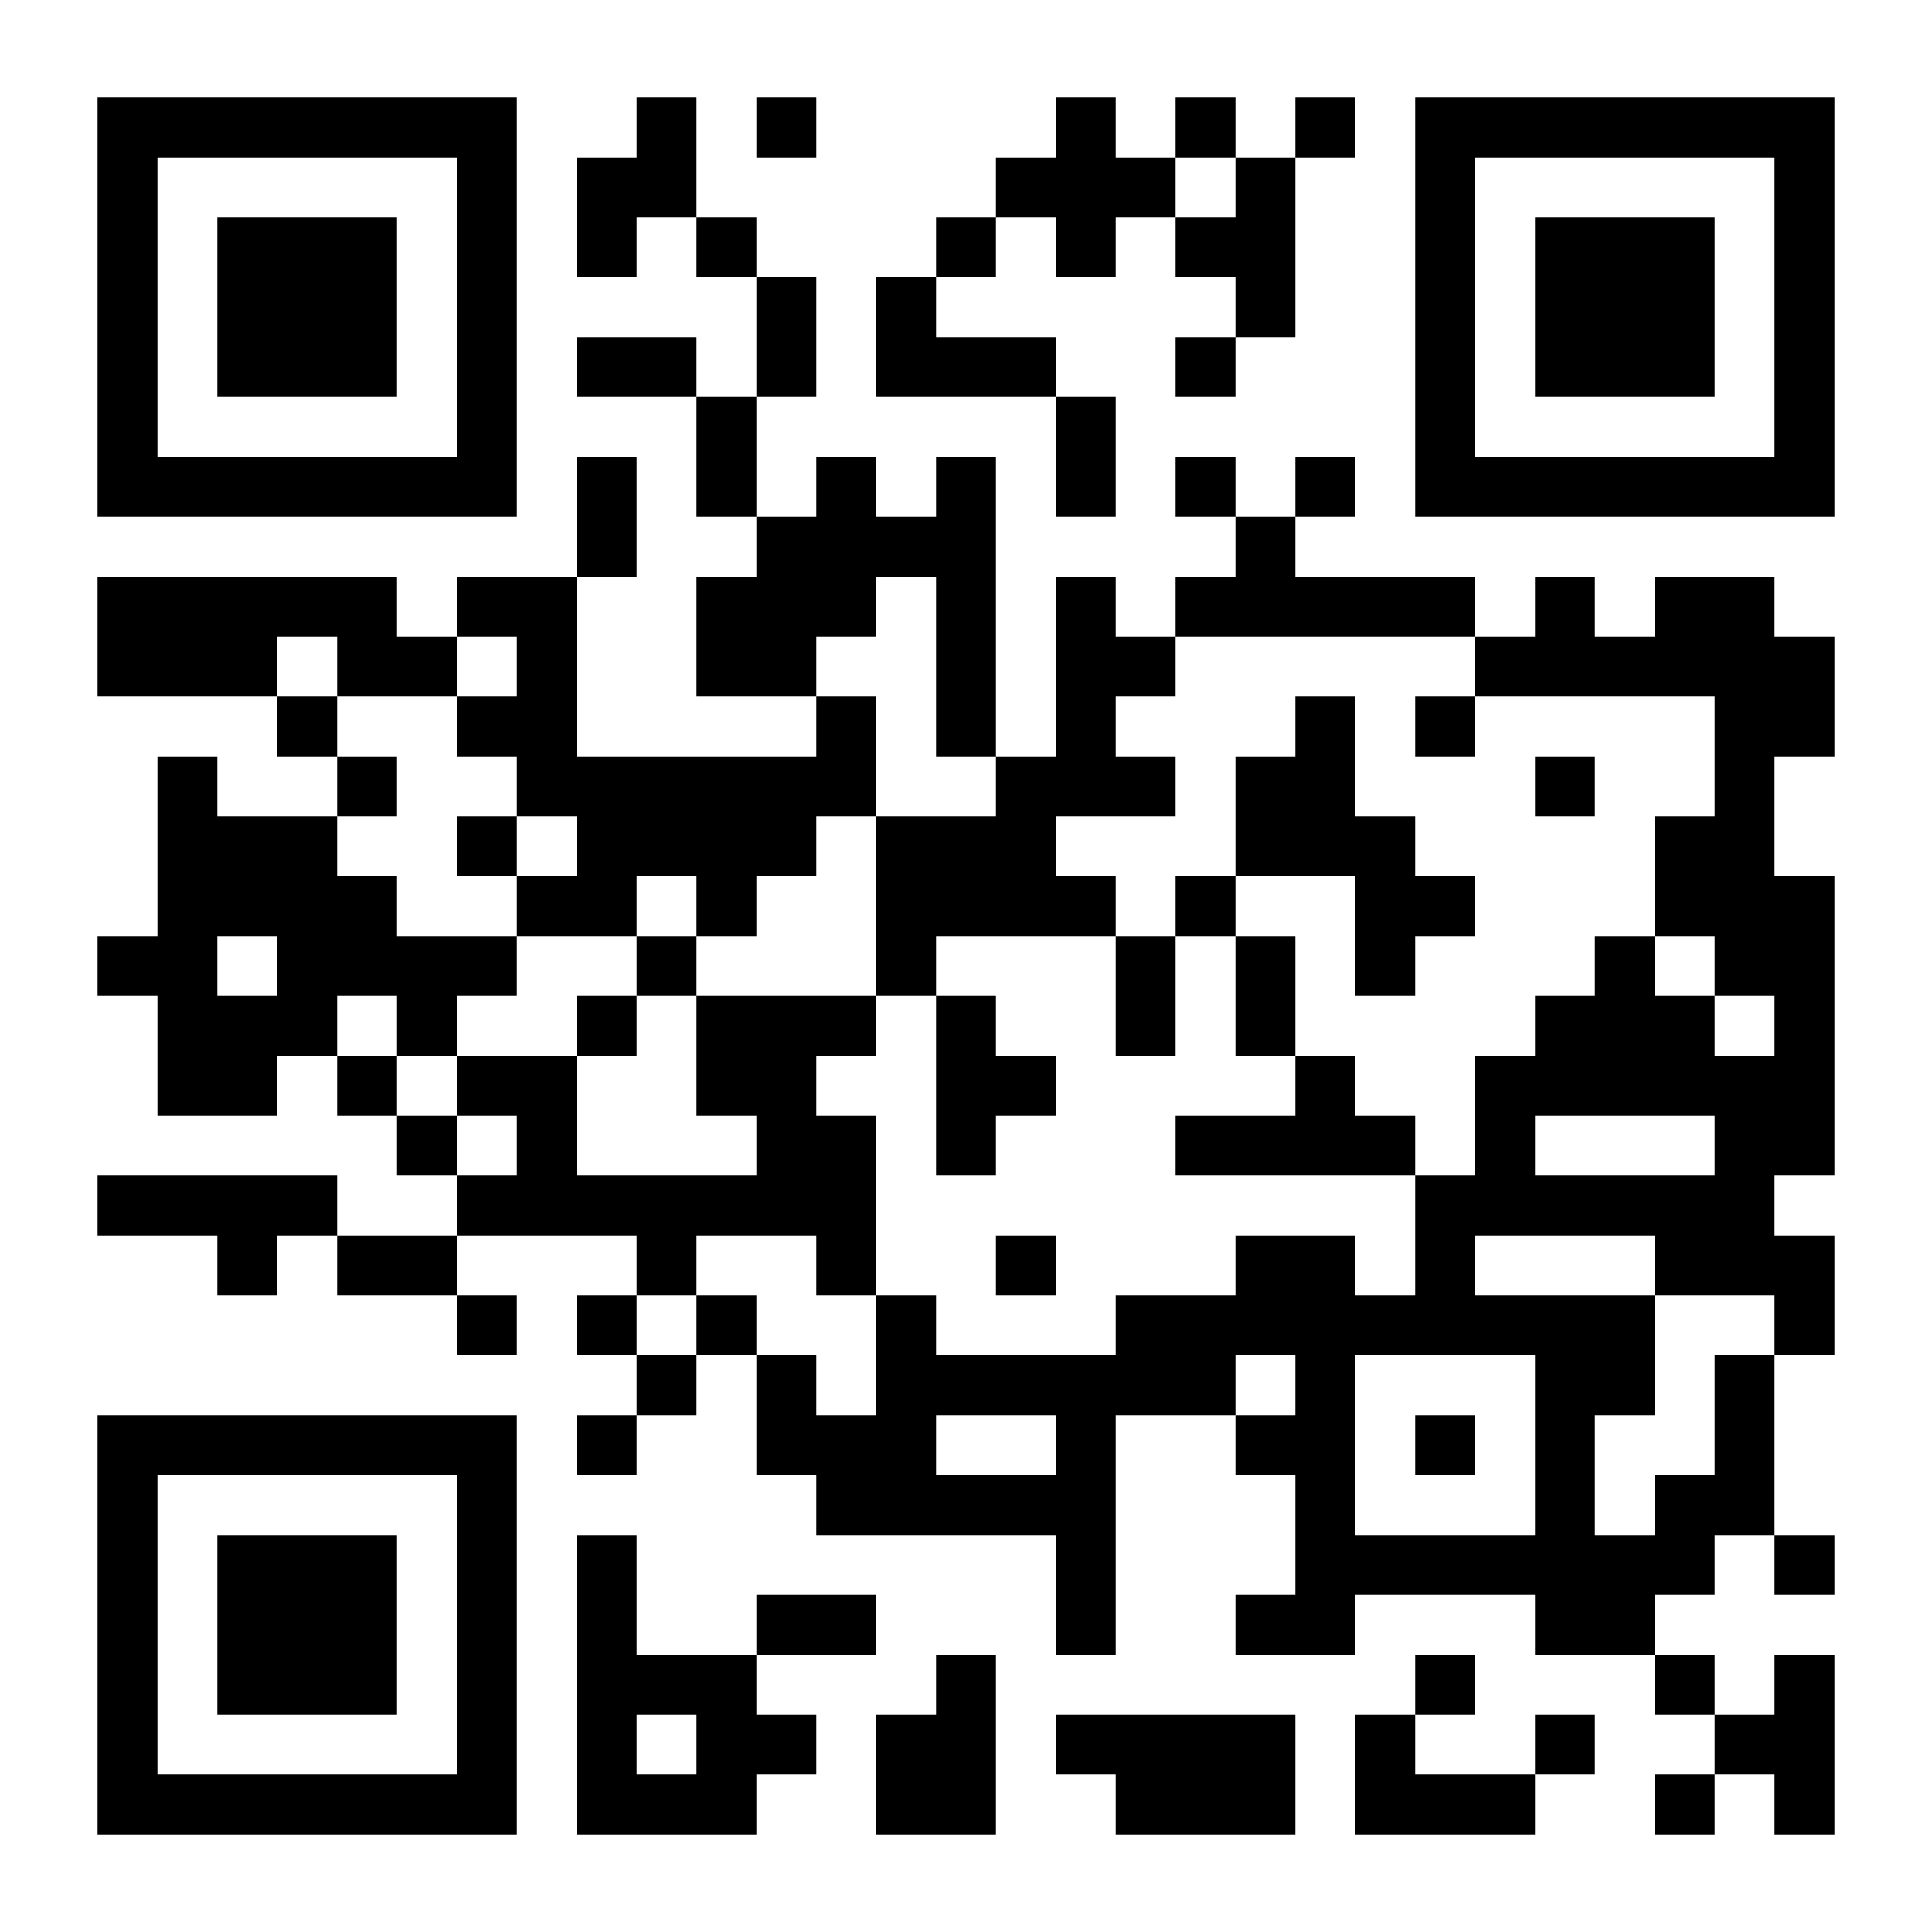 <svg xmlns="http://www.w3.org/2000/svg" width="2000" height="2000" viewBox="0 0 2000 2000"><rect x="0" y="0" width="2000" height="2000" fill="#808080" stroke="none"/><defs><clipPath id="clip-path-dot-color"><rect x="101" y="597" width="62" height="62" transform="rotate(0,132,628)"></rect><rect x="101" y="659" width="62" height="62" transform="rotate(0,132,690)"></rect><rect x="101" y="969" width="62" height="62" transform="rotate(0,132,1000)"></rect><rect x="101" y="1217" width="62" height="62" transform="rotate(0,132,1248)"></rect><rect x="163" y="597" width="62" height="62" transform="rotate(0,194,628)"></rect><rect x="163" y="659" width="62" height="62" transform="rotate(0,194,690)"></rect><rect x="163" y="783" width="62" height="62" transform="rotate(0,194,814)"></rect><rect x="163" y="845" width="62" height="62" transform="rotate(0,194,876)"></rect><rect x="163" y="907" width="62" height="62" transform="rotate(0,194,938)"></rect><rect x="163" y="969" width="62" height="62" transform="rotate(0,194,1000)"></rect><rect x="163" y="1031" width="62" height="62" transform="rotate(0,194,1062)"></rect><rect x="163" y="1093" width="62" height="62" transform="rotate(0,194,1124)"></rect><rect x="163" y="1217" width="62" height="62" transform="rotate(0,194,1248)"></rect><rect x="225" y="597" width="62" height="62" transform="rotate(0,256,628)"></rect><rect x="225" y="659" width="62" height="62" transform="rotate(0,256,690)"></rect><rect x="225" y="845" width="62" height="62" transform="rotate(0,256,876)"></rect><rect x="225" y="907" width="62" height="62" transform="rotate(0,256,938)"></rect><rect x="225" y="1031" width="62" height="62" transform="rotate(0,256,1062)"></rect><rect x="225" y="1093" width="62" height="62" transform="rotate(0,256,1124)"></rect><rect x="225" y="1217" width="62" height="62" transform="rotate(0,256,1248)"></rect><rect x="225" y="1279" width="62" height="62" transform="rotate(0,256,1310)"></rect><rect x="287" y="597" width="62" height="62" transform="rotate(0,318,628)"></rect><rect x="287" y="721" width="62" height="62" transform="rotate(0,318,752)"></rect><rect x="287" y="845" width="62" height="62" transform="rotate(0,318,876)"></rect><rect x="287" y="907" width="62" height="62" transform="rotate(0,318,938)"></rect><rect x="287" y="969" width="62" height="62" transform="rotate(0,318,1000)"></rect><rect x="287" y="1031" width="62" height="62" transform="rotate(0,318,1062)"></rect><rect x="287" y="1217" width="62" height="62" transform="rotate(0,318,1248)"></rect><rect x="349" y="597" width="62" height="62" transform="rotate(0,380,628)"></rect><rect x="349" y="659" width="62" height="62" transform="rotate(0,380,690)"></rect><rect x="349" y="783" width="62" height="62" transform="rotate(0,380,814)"></rect><rect x="349" y="907" width="62" height="62" transform="rotate(0,380,938)"></rect><rect x="349" y="969" width="62" height="62" transform="rotate(0,380,1000)"></rect><rect x="349" y="1093" width="62" height="62" transform="rotate(0,380,1124)"></rect><rect x="349" y="1279" width="62" height="62" transform="rotate(0,380,1310)"></rect><rect x="411" y="659" width="62" height="62" transform="rotate(0,442,690)"></rect><rect x="411" y="969" width="62" height="62" transform="rotate(0,442,1000)"></rect><rect x="411" y="1031" width="62" height="62" transform="rotate(0,442,1062)"></rect><rect x="411" y="1155" width="62" height="62" transform="rotate(0,442,1186)"></rect><rect x="411" y="1279" width="62" height="62" transform="rotate(0,442,1310)"></rect><rect x="473" y="597" width="62" height="62" transform="rotate(0,504,628)"></rect><rect x="473" y="721" width="62" height="62" transform="rotate(0,504,752)"></rect><rect x="473" y="845" width="62" height="62" transform="rotate(0,504,876)"></rect><rect x="473" y="969" width="62" height="62" transform="rotate(0,504,1000)"></rect><rect x="473" y="1093" width="62" height="62" transform="rotate(0,504,1124)"></rect><rect x="473" y="1217" width="62" height="62" transform="rotate(0,504,1248)"></rect><rect x="473" y="1341" width="62" height="62" transform="rotate(0,504,1372)"></rect><rect x="535" y="597" width="62" height="62" transform="rotate(0,566,628)"></rect><rect x="535" y="659" width="62" height="62" transform="rotate(0,566,690)"></rect><rect x="535" y="721" width="62" height="62" transform="rotate(0,566,752)"></rect><rect x="535" y="783" width="62" height="62" transform="rotate(0,566,814)"></rect><rect x="535" y="907" width="62" height="62" transform="rotate(0,566,938)"></rect><rect x="535" y="1093" width="62" height="62" transform="rotate(0,566,1124)"></rect><rect x="535" y="1155" width="62" height="62" transform="rotate(0,566,1186)"></rect><rect x="535" y="1217" width="62" height="62" transform="rotate(0,566,1248)"></rect><rect x="597" y="163" width="62" height="62" transform="rotate(0,628,194)"></rect><rect x="597" y="225" width="62" height="62" transform="rotate(0,628,256)"></rect><rect x="597" y="349" width="62" height="62" transform="rotate(0,628,380)"></rect><rect x="597" y="473" width="62" height="62" transform="rotate(0,628,504)"></rect><rect x="597" y="535" width="62" height="62" transform="rotate(0,628,566)"></rect><rect x="597" y="783" width="62" height="62" transform="rotate(0,628,814)"></rect><rect x="597" y="845" width="62" height="62" transform="rotate(0,628,876)"></rect><rect x="597" y="907" width="62" height="62" transform="rotate(0,628,938)"></rect><rect x="597" y="1031" width="62" height="62" transform="rotate(0,628,1062)"></rect><rect x="597" y="1217" width="62" height="62" transform="rotate(0,628,1248)"></rect><rect x="597" y="1341" width="62" height="62" transform="rotate(0,628,1372)"></rect><rect x="597" y="1465" width="62" height="62" transform="rotate(0,628,1496)"></rect><rect x="597" y="1589" width="62" height="62" transform="rotate(0,628,1620)"></rect><rect x="597" y="1651" width="62" height="62" transform="rotate(0,628,1682)"></rect><rect x="597" y="1713" width="62" height="62" transform="rotate(0,628,1744)"></rect><rect x="597" y="1775" width="62" height="62" transform="rotate(0,628,1806)"></rect><rect x="597" y="1837" width="62" height="62" transform="rotate(0,628,1868)"></rect><rect x="659" y="101" width="62" height="62" transform="rotate(0,690,132)"></rect><rect x="659" y="163" width="62" height="62" transform="rotate(0,690,194)"></rect><rect x="659" y="349" width="62" height="62" transform="rotate(0,690,380)"></rect><rect x="659" y="783" width="62" height="62" transform="rotate(0,690,814)"></rect><rect x="659" y="845" width="62" height="62" transform="rotate(0,690,876)"></rect><rect x="659" y="969" width="62" height="62" transform="rotate(0,690,1000)"></rect><rect x="659" y="1217" width="62" height="62" transform="rotate(0,690,1248)"></rect><rect x="659" y="1279" width="62" height="62" transform="rotate(0,690,1310)"></rect><rect x="659" y="1403" width="62" height="62" transform="rotate(0,690,1434)"></rect><rect x="659" y="1713" width="62" height="62" transform="rotate(0,690,1744)"></rect><rect x="659" y="1837" width="62" height="62" transform="rotate(0,690,1868)"></rect><rect x="721" y="225" width="62" height="62" transform="rotate(0,752,256)"></rect><rect x="721" y="411" width="62" height="62" transform="rotate(0,752,442)"></rect><rect x="721" y="473" width="62" height="62" transform="rotate(0,752,504)"></rect><rect x="721" y="597" width="62" height="62" transform="rotate(0,752,628)"></rect><rect x="721" y="659" width="62" height="62" transform="rotate(0,752,690)"></rect><rect x="721" y="783" width="62" height="62" transform="rotate(0,752,814)"></rect><rect x="721" y="845" width="62" height="62" transform="rotate(0,752,876)"></rect><rect x="721" y="907" width="62" height="62" transform="rotate(0,752,938)"></rect><rect x="721" y="1031" width="62" height="62" transform="rotate(0,752,1062)"></rect><rect x="721" y="1093" width="62" height="62" transform="rotate(0,752,1124)"></rect><rect x="721" y="1217" width="62" height="62" transform="rotate(0,752,1248)"></rect><rect x="721" y="1341" width="62" height="62" transform="rotate(0,752,1372)"></rect><rect x="721" y="1713" width="62" height="62" transform="rotate(0,752,1744)"></rect><rect x="721" y="1775" width="62" height="62" transform="rotate(0,752,1806)"></rect><rect x="721" y="1837" width="62" height="62" transform="rotate(0,752,1868)"></rect><rect x="783" y="101" width="62" height="62" transform="rotate(0,814,132)"></rect><rect x="783" y="287" width="62" height="62" transform="rotate(0,814,318)"></rect><rect x="783" y="349" width="62" height="62" transform="rotate(0,814,380)"></rect><rect x="783" y="535" width="62" height="62" transform="rotate(0,814,566)"></rect><rect x="783" y="597" width="62" height="62" transform="rotate(0,814,628)"></rect><rect x="783" y="659" width="62" height="62" transform="rotate(0,814,690)"></rect><rect x="783" y="783" width="62" height="62" transform="rotate(0,814,814)"></rect><rect x="783" y="845" width="62" height="62" transform="rotate(0,814,876)"></rect><rect x="783" y="1031" width="62" height="62" transform="rotate(0,814,1062)"></rect><rect x="783" y="1093" width="62" height="62" transform="rotate(0,814,1124)"></rect><rect x="783" y="1155" width="62" height="62" transform="rotate(0,814,1186)"></rect><rect x="783" y="1217" width="62" height="62" transform="rotate(0,814,1248)"></rect><rect x="783" y="1403" width="62" height="62" transform="rotate(0,814,1434)"></rect><rect x="783" y="1465" width="62" height="62" transform="rotate(0,814,1496)"></rect><rect x="783" y="1651" width="62" height="62" transform="rotate(0,814,1682)"></rect><rect x="783" y="1775" width="62" height="62" transform="rotate(0,814,1806)"></rect><rect x="845" y="473" width="62" height="62" transform="rotate(0,876,504)"></rect><rect x="845" y="535" width="62" height="62" transform="rotate(0,876,566)"></rect><rect x="845" y="597" width="62" height="62" transform="rotate(0,876,628)"></rect><rect x="845" y="721" width="62" height="62" transform="rotate(0,876,752)"></rect><rect x="845" y="783" width="62" height="62" transform="rotate(0,876,814)"></rect><rect x="845" y="1031" width="62" height="62" transform="rotate(0,876,1062)"></rect><rect x="845" y="1155" width="62" height="62" transform="rotate(0,876,1186)"></rect><rect x="845" y="1217" width="62" height="62" transform="rotate(0,876,1248)"></rect><rect x="845" y="1279" width="62" height="62" transform="rotate(0,876,1310)"></rect><rect x="845" y="1465" width="62" height="62" transform="rotate(0,876,1496)"></rect><rect x="845" y="1527" width="62" height="62" transform="rotate(0,876,1558)"></rect><rect x="845" y="1651" width="62" height="62" transform="rotate(0,876,1682)"></rect><rect x="907" y="287" width="62" height="62" transform="rotate(0,938,318)"></rect><rect x="907" y="349" width="62" height="62" transform="rotate(0,938,380)"></rect><rect x="907" y="535" width="62" height="62" transform="rotate(0,938,566)"></rect><rect x="907" y="845" width="62" height="62" transform="rotate(0,938,876)"></rect><rect x="907" y="907" width="62" height="62" transform="rotate(0,938,938)"></rect><rect x="907" y="969" width="62" height="62" transform="rotate(0,938,1000)"></rect><rect x="907" y="1341" width="62" height="62" transform="rotate(0,938,1372)"></rect><rect x="907" y="1403" width="62" height="62" transform="rotate(0,938,1434)"></rect><rect x="907" y="1465" width="62" height="62" transform="rotate(0,938,1496)"></rect><rect x="907" y="1527" width="62" height="62" transform="rotate(0,938,1558)"></rect><rect x="907" y="1775" width="62" height="62" transform="rotate(0,938,1806)"></rect><rect x="907" y="1837" width="62" height="62" transform="rotate(0,938,1868)"></rect><rect x="969" y="225" width="62" height="62" transform="rotate(0,1000,256)"></rect><rect x="969" y="349" width="62" height="62" transform="rotate(0,1000,380)"></rect><rect x="969" y="473" width="62" height="62" transform="rotate(0,1000,504)"></rect><rect x="969" y="535" width="62" height="62" transform="rotate(0,1000,566)"></rect><rect x="969" y="597" width="62" height="62" transform="rotate(0,1000,628)"></rect><rect x="969" y="659" width="62" height="62" transform="rotate(0,1000,690)"></rect><rect x="969" y="721" width="62" height="62" transform="rotate(0,1000,752)"></rect><rect x="969" y="845" width="62" height="62" transform="rotate(0,1000,876)"></rect><rect x="969" y="907" width="62" height="62" transform="rotate(0,1000,938)"></rect><rect x="969" y="1031" width="62" height="62" transform="rotate(0,1000,1062)"></rect><rect x="969" y="1093" width="62" height="62" transform="rotate(0,1000,1124)"></rect><rect x="969" y="1155" width="62" height="62" transform="rotate(0,1000,1186)"></rect><rect x="969" y="1403" width="62" height="62" transform="rotate(0,1000,1434)"></rect><rect x="969" y="1527" width="62" height="62" transform="rotate(0,1000,1558)"></rect><rect x="969" y="1713" width="62" height="62" transform="rotate(0,1000,1744)"></rect><rect x="969" y="1775" width="62" height="62" transform="rotate(0,1000,1806)"></rect><rect x="969" y="1837" width="62" height="62" transform="rotate(0,1000,1868)"></rect><rect x="1031" y="163" width="62" height="62" transform="rotate(0,1062,194)"></rect><rect x="1031" y="349" width="62" height="62" transform="rotate(0,1062,380)"></rect><rect x="1031" y="783" width="62" height="62" transform="rotate(0,1062,814)"></rect><rect x="1031" y="845" width="62" height="62" transform="rotate(0,1062,876)"></rect><rect x="1031" y="907" width="62" height="62" transform="rotate(0,1062,938)"></rect><rect x="1031" y="1093" width="62" height="62" transform="rotate(0,1062,1124)"></rect><rect x="1031" y="1279" width="62" height="62" transform="rotate(0,1062,1310)"></rect><rect x="1031" y="1403" width="62" height="62" transform="rotate(0,1062,1434)"></rect><rect x="1031" y="1527" width="62" height="62" transform="rotate(0,1062,1558)"></rect><rect x="1093" y="101" width="62" height="62" transform="rotate(0,1124,132)"></rect><rect x="1093" y="163" width="62" height="62" transform="rotate(0,1124,194)"></rect><rect x="1093" y="225" width="62" height="62" transform="rotate(0,1124,256)"></rect><rect x="1093" y="411" width="62" height="62" transform="rotate(0,1124,442)"></rect><rect x="1093" y="473" width="62" height="62" transform="rotate(0,1124,504)"></rect><rect x="1093" y="597" width="62" height="62" transform="rotate(0,1124,628)"></rect><rect x="1093" y="659" width="62" height="62" transform="rotate(0,1124,690)"></rect><rect x="1093" y="721" width="62" height="62" transform="rotate(0,1124,752)"></rect><rect x="1093" y="783" width="62" height="62" transform="rotate(0,1124,814)"></rect><rect x="1093" y="907" width="62" height="62" transform="rotate(0,1124,938)"></rect><rect x="1093" y="1403" width="62" height="62" transform="rotate(0,1124,1434)"></rect><rect x="1093" y="1465" width="62" height="62" transform="rotate(0,1124,1496)"></rect><rect x="1093" y="1527" width="62" height="62" transform="rotate(0,1124,1558)"></rect><rect x="1093" y="1589" width="62" height="62" transform="rotate(0,1124,1620)"></rect><rect x="1093" y="1651" width="62" height="62" transform="rotate(0,1124,1682)"></rect><rect x="1093" y="1775" width="62" height="62" transform="rotate(0,1124,1806)"></rect><rect x="1155" y="163" width="62" height="62" transform="rotate(0,1186,194)"></rect><rect x="1155" y="659" width="62" height="62" transform="rotate(0,1186,690)"></rect><rect x="1155" y="783" width="62" height="62" transform="rotate(0,1186,814)"></rect><rect x="1155" y="969" width="62" height="62" transform="rotate(0,1186,1000)"></rect><rect x="1155" y="1031" width="62" height="62" transform="rotate(0,1186,1062)"></rect><rect x="1155" y="1341" width="62" height="62" transform="rotate(0,1186,1372)"></rect><rect x="1155" y="1403" width="62" height="62" transform="rotate(0,1186,1434)"></rect><rect x="1155" y="1775" width="62" height="62" transform="rotate(0,1186,1806)"></rect><rect x="1155" y="1837" width="62" height="62" transform="rotate(0,1186,1868)"></rect><rect x="1217" y="101" width="62" height="62" transform="rotate(0,1248,132)"></rect><rect x="1217" y="225" width="62" height="62" transform="rotate(0,1248,256)"></rect><rect x="1217" y="349" width="62" height="62" transform="rotate(0,1248,380)"></rect><rect x="1217" y="473" width="62" height="62" transform="rotate(0,1248,504)"></rect><rect x="1217" y="597" width="62" height="62" transform="rotate(0,1248,628)"></rect><rect x="1217" y="907" width="62" height="62" transform="rotate(0,1248,938)"></rect><rect x="1217" y="1155" width="62" height="62" transform="rotate(0,1248,1186)"></rect><rect x="1217" y="1341" width="62" height="62" transform="rotate(0,1248,1372)"></rect><rect x="1217" y="1403" width="62" height="62" transform="rotate(0,1248,1434)"></rect><rect x="1217" y="1775" width="62" height="62" transform="rotate(0,1248,1806)"></rect><rect x="1217" y="1837" width="62" height="62" transform="rotate(0,1248,1868)"></rect><rect x="1279" y="163" width="62" height="62" transform="rotate(0,1310,194)"></rect><rect x="1279" y="225" width="62" height="62" transform="rotate(0,1310,256)"></rect><rect x="1279" y="287" width="62" height="62" transform="rotate(0,1310,318)"></rect><rect x="1279" y="535" width="62" height="62" transform="rotate(0,1310,566)"></rect><rect x="1279" y="597" width="62" height="62" transform="rotate(0,1310,628)"></rect><rect x="1279" y="783" width="62" height="62" transform="rotate(0,1310,814)"></rect><rect x="1279" y="845" width="62" height="62" transform="rotate(0,1310,876)"></rect><rect x="1279" y="969" width="62" height="62" transform="rotate(0,1310,1000)"></rect><rect x="1279" y="1031" width="62" height="62" transform="rotate(0,1310,1062)"></rect><rect x="1279" y="1155" width="62" height="62" transform="rotate(0,1310,1186)"></rect><rect x="1279" y="1279" width="62" height="62" transform="rotate(0,1310,1310)"></rect><rect x="1279" y="1341" width="62" height="62" transform="rotate(0,1310,1372)"></rect><rect x="1279" y="1465" width="62" height="62" transform="rotate(0,1310,1496)"></rect><rect x="1279" y="1651" width="62" height="62" transform="rotate(0,1310,1682)"></rect><rect x="1279" y="1775" width="62" height="62" transform="rotate(0,1310,1806)"></rect><rect x="1279" y="1837" width="62" height="62" transform="rotate(0,1310,1868)"></rect><rect x="1341" y="101" width="62" height="62" transform="rotate(0,1372,132)"></rect><rect x="1341" y="473" width="62" height="62" transform="rotate(0,1372,504)"></rect><rect x="1341" y="597" width="62" height="62" transform="rotate(0,1372,628)"></rect><rect x="1341" y="721" width="62" height="62" transform="rotate(0,1372,752)"></rect><rect x="1341" y="783" width="62" height="62" transform="rotate(0,1372,814)"></rect><rect x="1341" y="845" width="62" height="62" transform="rotate(0,1372,876)"></rect><rect x="1341" y="1093" width="62" height="62" transform="rotate(0,1372,1124)"></rect><rect x="1341" y="1155" width="62" height="62" transform="rotate(0,1372,1186)"></rect><rect x="1341" y="1279" width="62" height="62" transform="rotate(0,1372,1310)"></rect><rect x="1341" y="1341" width="62" height="62" transform="rotate(0,1372,1372)"></rect><rect x="1341" y="1403" width="62" height="62" transform="rotate(0,1372,1434)"></rect><rect x="1341" y="1465" width="62" height="62" transform="rotate(0,1372,1496)"></rect><rect x="1341" y="1527" width="62" height="62" transform="rotate(0,1372,1558)"></rect><rect x="1341" y="1589" width="62" height="62" transform="rotate(0,1372,1620)"></rect><rect x="1341" y="1651" width="62" height="62" transform="rotate(0,1372,1682)"></rect><rect x="1403" y="597" width="62" height="62" transform="rotate(0,1434,628)"></rect><rect x="1403" y="845" width="62" height="62" transform="rotate(0,1434,876)"></rect><rect x="1403" y="907" width="62" height="62" transform="rotate(0,1434,938)"></rect><rect x="1403" y="969" width="62" height="62" transform="rotate(0,1434,1000)"></rect><rect x="1403" y="1155" width="62" height="62" transform="rotate(0,1434,1186)"></rect><rect x="1403" y="1341" width="62" height="62" transform="rotate(0,1434,1372)"></rect><rect x="1403" y="1589" width="62" height="62" transform="rotate(0,1434,1620)"></rect><rect x="1403" y="1775" width="62" height="62" transform="rotate(0,1434,1806)"></rect><rect x="1403" y="1837" width="62" height="62" transform="rotate(0,1434,1868)"></rect><rect x="1465" y="597" width="62" height="62" transform="rotate(0,1496,628)"></rect><rect x="1465" y="721" width="62" height="62" transform="rotate(0,1496,752)"></rect><rect x="1465" y="907" width="62" height="62" transform="rotate(0,1496,938)"></rect><rect x="1465" y="1217" width="62" height="62" transform="rotate(0,1496,1248)"></rect><rect x="1465" y="1279" width="62" height="62" transform="rotate(0,1496,1310)"></rect><rect x="1465" y="1341" width="62" height="62" transform="rotate(0,1496,1372)"></rect><rect x="1465" y="1465" width="62" height="62" transform="rotate(0,1496,1496)"></rect><rect x="1465" y="1589" width="62" height="62" transform="rotate(0,1496,1620)"></rect><rect x="1465" y="1713" width="62" height="62" transform="rotate(0,1496,1744)"></rect><rect x="1465" y="1837" width="62" height="62" transform="rotate(0,1496,1868)"></rect><rect x="1527" y="659" width="62" height="62" transform="rotate(0,1558,690)"></rect><rect x="1527" y="1093" width="62" height="62" transform="rotate(0,1558,1124)"></rect><rect x="1527" y="1155" width="62" height="62" transform="rotate(0,1558,1186)"></rect><rect x="1527" y="1217" width="62" height="62" transform="rotate(0,1558,1248)"></rect><rect x="1527" y="1341" width="62" height="62" transform="rotate(0,1558,1372)"></rect><rect x="1527" y="1589" width="62" height="62" transform="rotate(0,1558,1620)"></rect><rect x="1527" y="1837" width="62" height="62" transform="rotate(0,1558,1868)"></rect><rect x="1589" y="597" width="62" height="62" transform="rotate(0,1620,628)"></rect><rect x="1589" y="659" width="62" height="62" transform="rotate(0,1620,690)"></rect><rect x="1589" y="783" width="62" height="62" transform="rotate(0,1620,814)"></rect><rect x="1589" y="1031" width="62" height="62" transform="rotate(0,1620,1062)"></rect><rect x="1589" y="1093" width="62" height="62" transform="rotate(0,1620,1124)"></rect><rect x="1589" y="1217" width="62" height="62" transform="rotate(0,1620,1248)"></rect><rect x="1589" y="1341" width="62" height="62" transform="rotate(0,1620,1372)"></rect><rect x="1589" y="1403" width="62" height="62" transform="rotate(0,1620,1434)"></rect><rect x="1589" y="1465" width="62" height="62" transform="rotate(0,1620,1496)"></rect><rect x="1589" y="1527" width="62" height="62" transform="rotate(0,1620,1558)"></rect><rect x="1589" y="1589" width="62" height="62" transform="rotate(0,1620,1620)"></rect><rect x="1589" y="1651" width="62" height="62" transform="rotate(0,1620,1682)"></rect><rect x="1589" y="1775" width="62" height="62" transform="rotate(0,1620,1806)"></rect><rect x="1651" y="659" width="62" height="62" transform="rotate(0,1682,690)"></rect><rect x="1651" y="969" width="62" height="62" transform="rotate(0,1682,1000)"></rect><rect x="1651" y="1031" width="62" height="62" transform="rotate(0,1682,1062)"></rect><rect x="1651" y="1093" width="62" height="62" transform="rotate(0,1682,1124)"></rect><rect x="1651" y="1217" width="62" height="62" transform="rotate(0,1682,1248)"></rect><rect x="1651" y="1341" width="62" height="62" transform="rotate(0,1682,1372)"></rect><rect x="1651" y="1403" width="62" height="62" transform="rotate(0,1682,1434)"></rect><rect x="1651" y="1589" width="62" height="62" transform="rotate(0,1682,1620)"></rect><rect x="1651" y="1651" width="62" height="62" transform="rotate(0,1682,1682)"></rect><rect x="1713" y="597" width="62" height="62" transform="rotate(0,1744,628)"></rect><rect x="1713" y="659" width="62" height="62" transform="rotate(0,1744,690)"></rect><rect x="1713" y="845" width="62" height="62" transform="rotate(0,1744,876)"></rect><rect x="1713" y="907" width="62" height="62" transform="rotate(0,1744,938)"></rect><rect x="1713" y="1031" width="62" height="62" transform="rotate(0,1744,1062)"></rect><rect x="1713" y="1093" width="62" height="62" transform="rotate(0,1744,1124)"></rect><rect x="1713" y="1217" width="62" height="62" transform="rotate(0,1744,1248)"></rect><rect x="1713" y="1279" width="62" height="62" transform="rotate(0,1744,1310)"></rect><rect x="1713" y="1527" width="62" height="62" transform="rotate(0,1744,1558)"></rect><rect x="1713" y="1589" width="62" height="62" transform="rotate(0,1744,1620)"></rect><rect x="1713" y="1713" width="62" height="62" transform="rotate(0,1744,1744)"></rect><rect x="1713" y="1837" width="62" height="62" transform="rotate(0,1744,1868)"></rect><rect x="1775" y="597" width="62" height="62" transform="rotate(0,1806,628)"></rect><rect x="1775" y="659" width="62" height="62" transform="rotate(0,1806,690)"></rect><rect x="1775" y="721" width="62" height="62" transform="rotate(0,1806,752)"></rect><rect x="1775" y="783" width="62" height="62" transform="rotate(0,1806,814)"></rect><rect x="1775" y="845" width="62" height="62" transform="rotate(0,1806,876)"></rect><rect x="1775" y="907" width="62" height="62" transform="rotate(0,1806,938)"></rect><rect x="1775" y="969" width="62" height="62" transform="rotate(0,1806,1000)"></rect><rect x="1775" y="1093" width="62" height="62" transform="rotate(0,1806,1124)"></rect><rect x="1775" y="1155" width="62" height="62" transform="rotate(0,1806,1186)"></rect><rect x="1775" y="1217" width="62" height="62" transform="rotate(0,1806,1248)"></rect><rect x="1775" y="1279" width="62" height="62" transform="rotate(0,1806,1310)"></rect><rect x="1775" y="1403" width="62" height="62" transform="rotate(0,1806,1434)"></rect><rect x="1775" y="1465" width="62" height="62" transform="rotate(0,1806,1496)"></rect><rect x="1775" y="1527" width="62" height="62" transform="rotate(0,1806,1558)"></rect><rect x="1775" y="1775" width="62" height="62" transform="rotate(0,1806,1806)"></rect><rect x="1837" y="659" width="62" height="62" transform="rotate(0,1868,690)"></rect><rect x="1837" y="721" width="62" height="62" transform="rotate(0,1868,752)"></rect><rect x="1837" y="907" width="62" height="62" transform="rotate(0,1868,938)"></rect><rect x="1837" y="969" width="62" height="62" transform="rotate(0,1868,1000)"></rect><rect x="1837" y="1031" width="62" height="62" transform="rotate(0,1868,1062)"></rect><rect x="1837" y="1093" width="62" height="62" transform="rotate(0,1868,1124)"></rect><rect x="1837" y="1155" width="62" height="62" transform="rotate(0,1868,1186)"></rect><rect x="1837" y="1279" width="62" height="62" transform="rotate(0,1868,1310)"></rect><rect x="1837" y="1341" width="62" height="62" transform="rotate(0,1868,1372)"></rect><rect x="1837" y="1589" width="62" height="62" transform="rotate(0,1868,1620)"></rect><rect x="1837" y="1713" width="62" height="62" transform="rotate(0,1868,1744)"></rect><rect x="1837" y="1775" width="62" height="62" transform="rotate(0,1868,1806)"></rect><rect x="1837" y="1837" width="62" height="62" transform="rotate(0,1868,1868)"></rect></clipPath><clipPath id="clip-path-corners-square-color-0-0"><rect x="101" y="101" width="62" height="62" transform="rotate(0,132,132)"></rect><rect x="101" y="163" width="62" height="62" transform="rotate(0,132,194)"></rect><rect x="101" y="225" width="62" height="62" transform="rotate(0,132,256)"></rect><rect x="101" y="287" width="62" height="62" transform="rotate(0,132,318)"></rect><rect x="101" y="349" width="62" height="62" transform="rotate(0,132,380)"></rect><rect x="101" y="411" width="62" height="62" transform="rotate(0,132,442)"></rect><rect x="101" y="473" width="62" height="62" transform="rotate(0,132,504)"></rect><rect x="163" y="101" width="62" height="62" transform="rotate(0,194,132)"></rect><rect x="163" y="473" width="62" height="62" transform="rotate(0,194,504)"></rect><rect x="225" y="101" width="62" height="62" transform="rotate(0,256,132)"></rect><rect x="225" y="473" width="62" height="62" transform="rotate(0,256,504)"></rect><rect x="287" y="101" width="62" height="62" transform="rotate(0,318,132)"></rect><rect x="287" y="473" width="62" height="62" transform="rotate(0,318,504)"></rect><rect x="349" y="101" width="62" height="62" transform="rotate(0,380,132)"></rect><rect x="349" y="473" width="62" height="62" transform="rotate(0,380,504)"></rect><rect x="411" y="101" width="62" height="62" transform="rotate(0,442,132)"></rect><rect x="411" y="473" width="62" height="62" transform="rotate(0,442,504)"></rect><rect x="473" y="101" width="62" height="62" transform="rotate(0,504,132)"></rect><rect x="473" y="163" width="62" height="62" transform="rotate(0,504,194)"></rect><rect x="473" y="225" width="62" height="62" transform="rotate(0,504,256)"></rect><rect x="473" y="287" width="62" height="62" transform="rotate(0,504,318)"></rect><rect x="473" y="349" width="62" height="62" transform="rotate(0,504,380)"></rect><rect x="473" y="411" width="62" height="62" transform="rotate(0,504,442)"></rect><rect x="473" y="473" width="62" height="62" transform="rotate(0,504,504)"></rect></clipPath><clipPath id="clip-path-corners-dot-color-0-0"><rect x="225" y="225" width="62" height="62" transform="rotate(0,256,256)"></rect><rect x="225" y="287" width="62" height="62" transform="rotate(0,256,318)"></rect><rect x="225" y="349" width="62" height="62" transform="rotate(0,256,380)"></rect><rect x="287" y="225" width="62" height="62" transform="rotate(0,318,256)"></rect><rect x="287" y="287" width="62" height="62" transform="rotate(0,318,318)"></rect><rect x="287" y="349" width="62" height="62" transform="rotate(0,318,380)"></rect><rect x="349" y="225" width="62" height="62" transform="rotate(0,380,256)"></rect><rect x="349" y="287" width="62" height="62" transform="rotate(0,380,318)"></rect><rect x="349" y="349" width="62" height="62" transform="rotate(0,380,380)"></rect></clipPath><clipPath id="clip-path-corners-square-color-1-0"><rect x="1465" y="101" width="62" height="62" transform="rotate(0,1496,132)"></rect><rect x="1465" y="163" width="62" height="62" transform="rotate(0,1496,194)"></rect><rect x="1465" y="225" width="62" height="62" transform="rotate(0,1496,256)"></rect><rect x="1465" y="287" width="62" height="62" transform="rotate(0,1496,318)"></rect><rect x="1465" y="349" width="62" height="62" transform="rotate(0,1496,380)"></rect><rect x="1465" y="411" width="62" height="62" transform="rotate(0,1496,442)"></rect><rect x="1465" y="473" width="62" height="62" transform="rotate(0,1496,504)"></rect><rect x="1527" y="101" width="62" height="62" transform="rotate(0,1558,132)"></rect><rect x="1527" y="473" width="62" height="62" transform="rotate(0,1558,504)"></rect><rect x="1589" y="101" width="62" height="62" transform="rotate(0,1620,132)"></rect><rect x="1589" y="473" width="62" height="62" transform="rotate(0,1620,504)"></rect><rect x="1651" y="101" width="62" height="62" transform="rotate(0,1682,132)"></rect><rect x="1651" y="473" width="62" height="62" transform="rotate(0,1682,504)"></rect><rect x="1713" y="101" width="62" height="62" transform="rotate(0,1744,132)"></rect><rect x="1713" y="473" width="62" height="62" transform="rotate(0,1744,504)"></rect><rect x="1775" y="101" width="62" height="62" transform="rotate(0,1806,132)"></rect><rect x="1775" y="473" width="62" height="62" transform="rotate(0,1806,504)"></rect><rect x="1837" y="101" width="62" height="62" transform="rotate(0,1868,132)"></rect><rect x="1837" y="163" width="62" height="62" transform="rotate(0,1868,194)"></rect><rect x="1837" y="225" width="62" height="62" transform="rotate(0,1868,256)"></rect><rect x="1837" y="287" width="62" height="62" transform="rotate(0,1868,318)"></rect><rect x="1837" y="349" width="62" height="62" transform="rotate(0,1868,380)"></rect><rect x="1837" y="411" width="62" height="62" transform="rotate(0,1868,442)"></rect><rect x="1837" y="473" width="62" height="62" transform="rotate(0,1868,504)"></rect></clipPath><clipPath id="clip-path-corners-dot-color-1-0"><rect x="1589" y="225" width="62" height="62" transform="rotate(0,1620,256)"></rect><rect x="1589" y="287" width="62" height="62" transform="rotate(0,1620,318)"></rect><rect x="1589" y="349" width="62" height="62" transform="rotate(0,1620,380)"></rect><rect x="1651" y="225" width="62" height="62" transform="rotate(0,1682,256)"></rect><rect x="1651" y="287" width="62" height="62" transform="rotate(0,1682,318)"></rect><rect x="1651" y="349" width="62" height="62" transform="rotate(0,1682,380)"></rect><rect x="1713" y="225" width="62" height="62" transform="rotate(0,1744,256)"></rect><rect x="1713" y="287" width="62" height="62" transform="rotate(0,1744,318)"></rect><rect x="1713" y="349" width="62" height="62" transform="rotate(0,1744,380)"></rect></clipPath><clipPath id="clip-path-corners-square-color-0-1"><rect x="101" y="1465" width="62" height="62" transform="rotate(0,132,1496)"></rect><rect x="101" y="1527" width="62" height="62" transform="rotate(0,132,1558)"></rect><rect x="101" y="1589" width="62" height="62" transform="rotate(0,132,1620)"></rect><rect x="101" y="1651" width="62" height="62" transform="rotate(0,132,1682)"></rect><rect x="101" y="1713" width="62" height="62" transform="rotate(0,132,1744)"></rect><rect x="101" y="1775" width="62" height="62" transform="rotate(0,132,1806)"></rect><rect x="101" y="1837" width="62" height="62" transform="rotate(0,132,1868)"></rect><rect x="163" y="1465" width="62" height="62" transform="rotate(0,194,1496)"></rect><rect x="163" y="1837" width="62" height="62" transform="rotate(0,194,1868)"></rect><rect x="225" y="1465" width="62" height="62" transform="rotate(0,256,1496)"></rect><rect x="225" y="1837" width="62" height="62" transform="rotate(0,256,1868)"></rect><rect x="287" y="1465" width="62" height="62" transform="rotate(0,318,1496)"></rect><rect x="287" y="1837" width="62" height="62" transform="rotate(0,318,1868)"></rect><rect x="349" y="1465" width="62" height="62" transform="rotate(0,380,1496)"></rect><rect x="349" y="1837" width="62" height="62" transform="rotate(0,380,1868)"></rect><rect x="411" y="1465" width="62" height="62" transform="rotate(0,442,1496)"></rect><rect x="411" y="1837" width="62" height="62" transform="rotate(0,442,1868)"></rect><rect x="473" y="1465" width="62" height="62" transform="rotate(0,504,1496)"></rect><rect x="473" y="1527" width="62" height="62" transform="rotate(0,504,1558)"></rect><rect x="473" y="1589" width="62" height="62" transform="rotate(0,504,1620)"></rect><rect x="473" y="1651" width="62" height="62" transform="rotate(0,504,1682)"></rect><rect x="473" y="1713" width="62" height="62" transform="rotate(0,504,1744)"></rect><rect x="473" y="1775" width="62" height="62" transform="rotate(0,504,1806)"></rect><rect x="473" y="1837" width="62" height="62" transform="rotate(0,504,1868)"></rect></clipPath><clipPath id="clip-path-corners-dot-color-0-1"><rect x="225" y="1589" width="62" height="62" transform="rotate(0,256,1620)"></rect><rect x="225" y="1651" width="62" height="62" transform="rotate(0,256,1682)"></rect><rect x="225" y="1713" width="62" height="62" transform="rotate(0,256,1744)"></rect><rect x="287" y="1589" width="62" height="62" transform="rotate(0,318,1620)"></rect><rect x="287" y="1651" width="62" height="62" transform="rotate(0,318,1682)"></rect><rect x="287" y="1713" width="62" height="62" transform="rotate(0,318,1744)"></rect><rect x="349" y="1589" width="62" height="62" transform="rotate(0,380,1620)"></rect><rect x="349" y="1651" width="62" height="62" transform="rotate(0,380,1682)"></rect><rect x="349" y="1713" width="62" height="62" transform="rotate(0,380,1744)"></rect></clipPath></defs><rect x="0" y="0" height="2000" width="2000" clip-path="url('#clip-path-background-color')" fill="#ffffff"></rect><rect x="101" y="101" height="1798" width="1798" clip-path="url('#clip-path-dot-color')" fill="#000000"></rect><rect x="101" y="101" height="434" width="434" clip-path="url('#clip-path-corners-square-color-0-0')" fill="#000000"></rect><rect x="225" y="225" height="186" width="186" clip-path="url('#clip-path-corners-dot-color-0-0')" fill="#000000"></rect><rect x="1465" y="101" height="434" width="434" clip-path="url('#clip-path-corners-square-color-1-0')" fill="#000000"></rect><rect x="1589" y="225" height="186" width="186" clip-path="url('#clip-path-corners-dot-color-1-0')" fill="#000000"></rect><rect x="101" y="1465" height="434" width="434" clip-path="url('#clip-path-corners-square-color-0-1')" fill="#000000"></rect><rect x="225" y="1589" height="186" width="186" clip-path="url('#clip-path-corners-dot-color-0-1')" fill="#000000"></rect></svg>